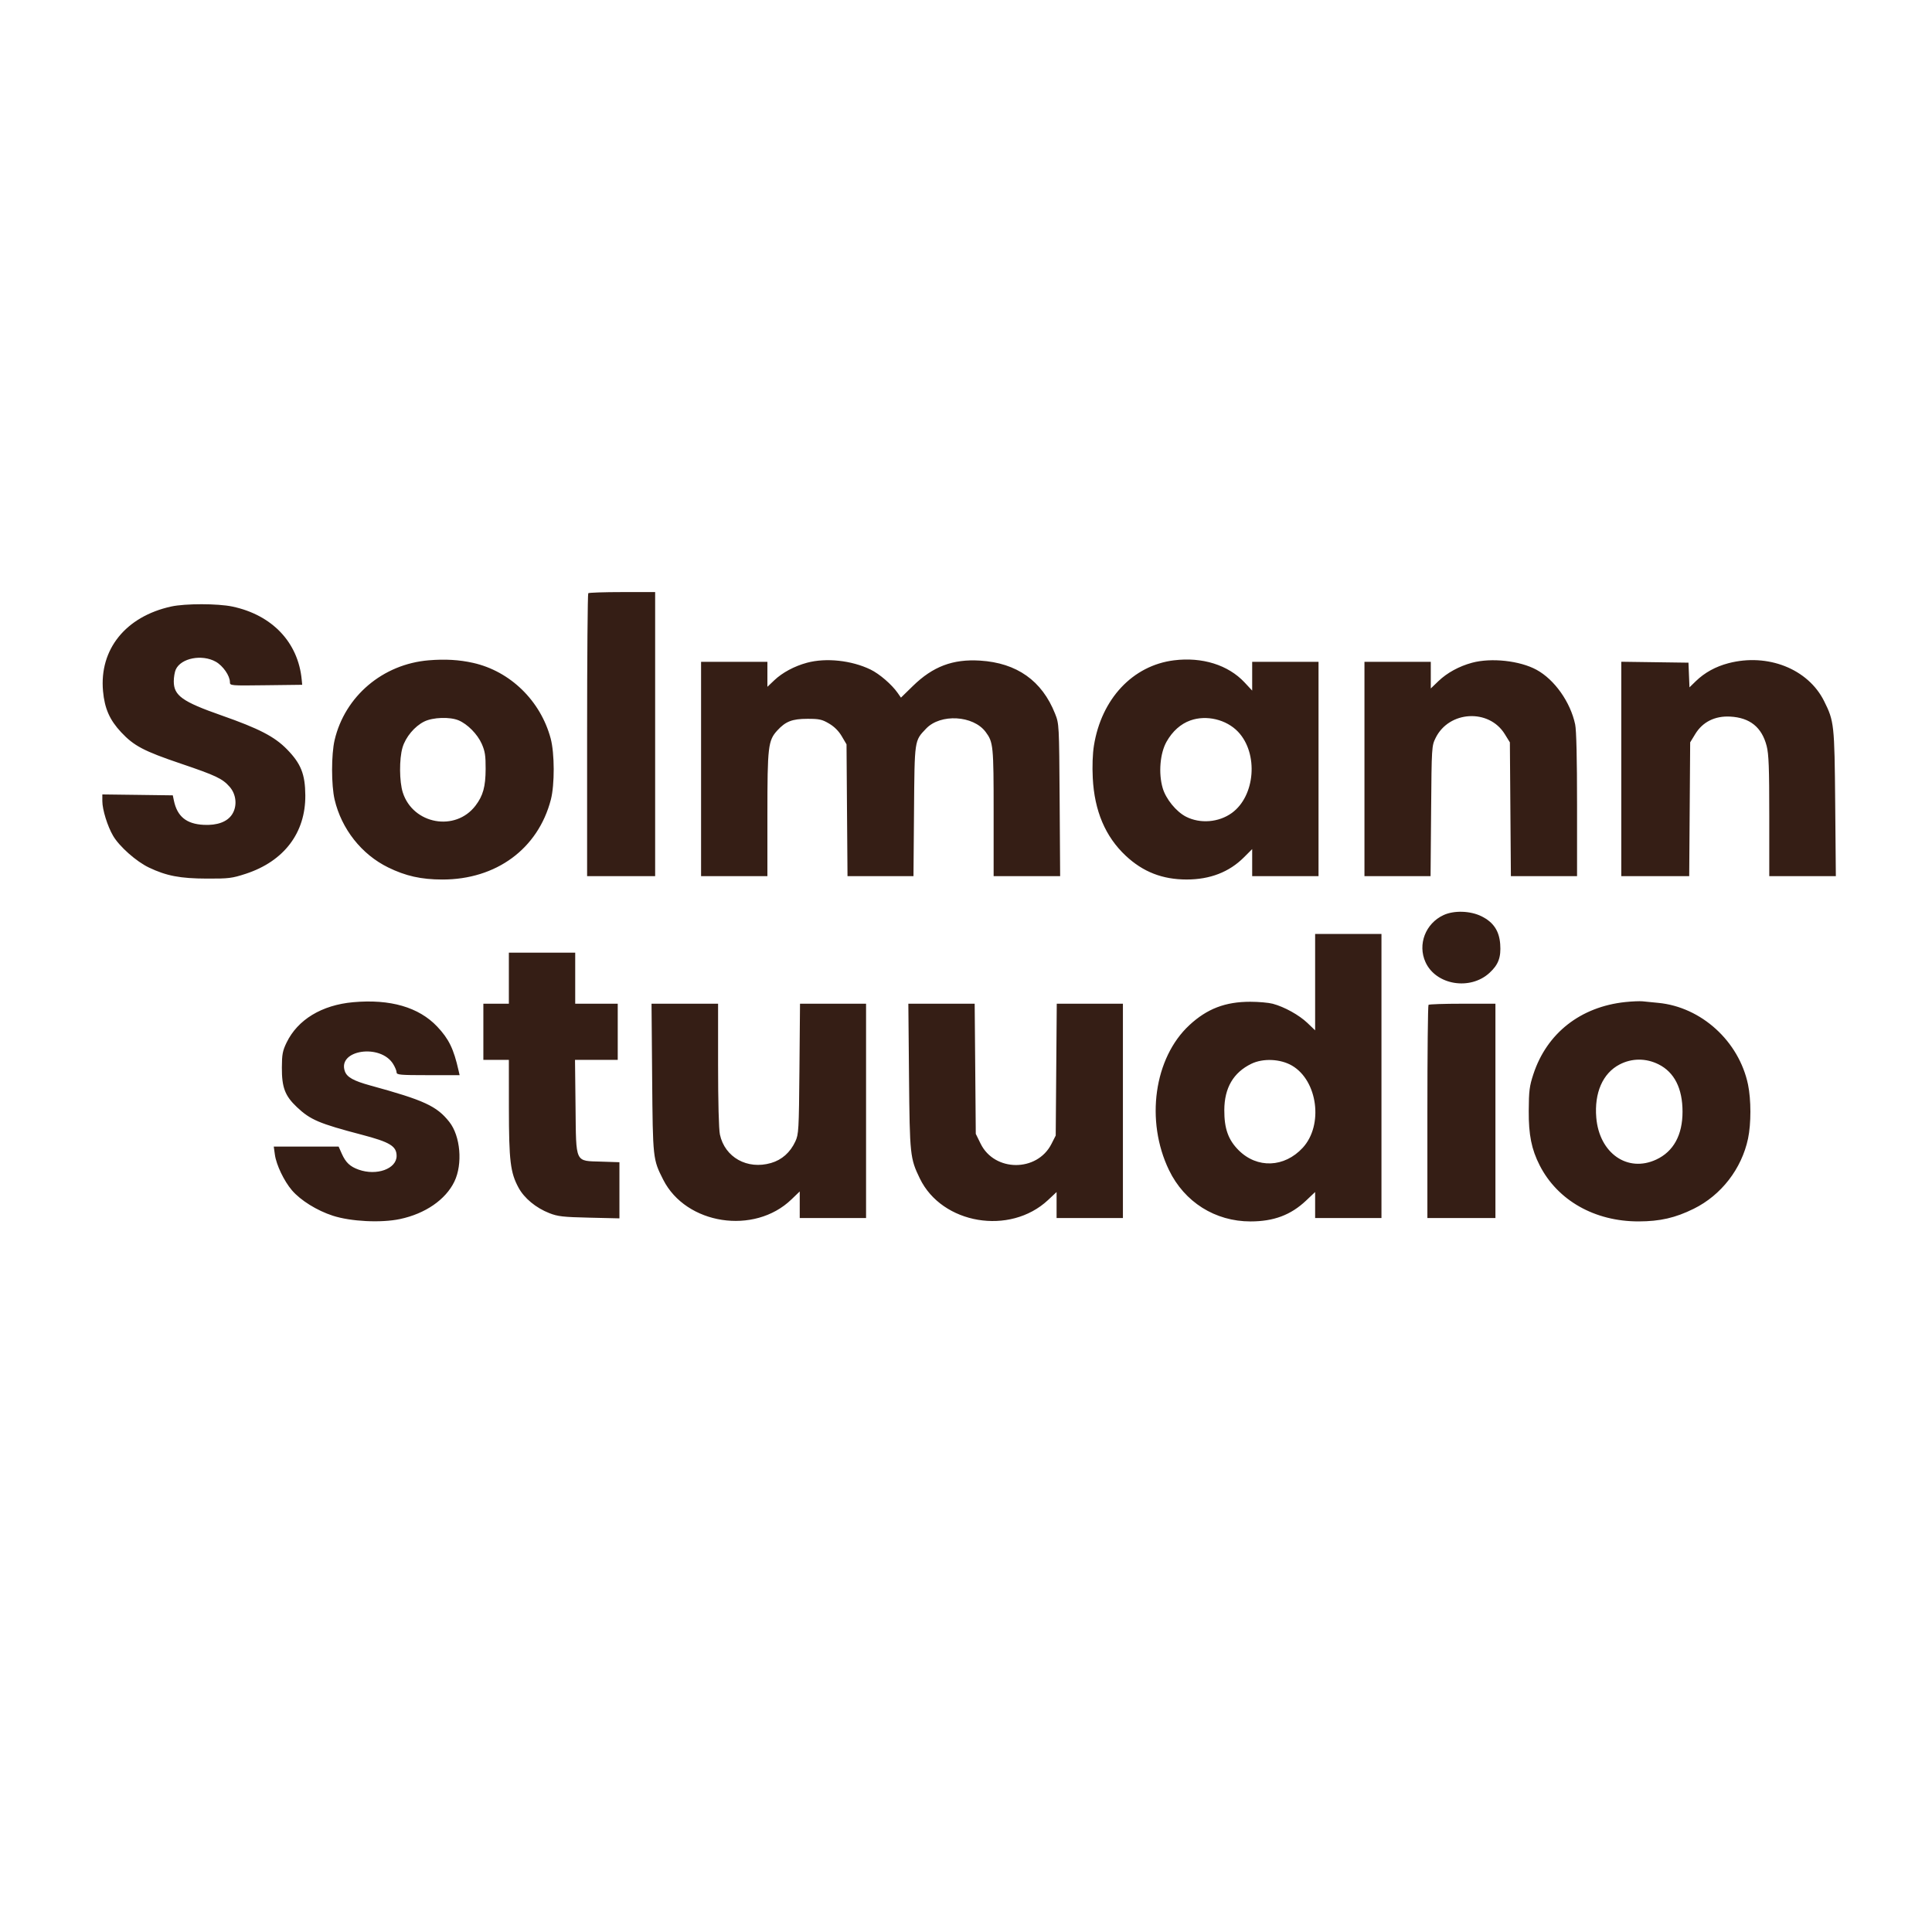 <svg xmlns="http://www.w3.org/2000/svg" xmlns:xlink="http://www.w3.org/1999/xlink" width="500" zoomAndPan="magnify" viewBox="0 0 375 375" height="500" preserveAspectRatio="xMidYMid meet" version="1.0"><path fill="#351e15" d="M 114.18 115.145 C 114.059 115.266 113.957 127.668 113.957 142.711 L 113.957 170.059 L 127.164 170.059 L 127.164 114.922 L 120.781 114.922 C 117.27 114.922 114.301 115.023 114.18 115.145 M 33.234 117.723 C 24.395 119.66 19.258 126.039 19.996 134.145 C 20.305 137.523 21.281 139.742 23.52 142.133 C 25.988 144.773 27.922 145.789 35.098 148.219 C 41.902 150.523 43.184 151.129 44.574 152.719 C 45.887 154.211 46.086 156.492 45.039 158.086 C 44.098 159.527 42.16 160.234 39.539 160.102 C 36.172 159.934 34.391 158.477 33.746 155.367 L 33.539 154.375 L 26.703 154.285 L 19.863 154.199 L 19.863 155.496 C 19.863 157.152 20.863 160.375 21.957 162.238 C 23.172 164.312 26.457 167.219 28.895 168.383 C 32.297 170.008 34.969 170.52 40.168 170.535 C 44.402 170.551 45.035 170.473 47.715 169.598 C 55.133 167.164 59.316 161.648 59.262 154.375 C 59.23 150.25 58.414 148.207 55.684 145.422 C 53.277 142.969 50.27 141.414 42.977 138.855 C 35.391 136.199 33.73 135.012 33.73 132.246 C 33.73 131.453 33.906 130.418 34.117 129.953 C 35.133 127.727 39.203 126.938 41.887 128.441 C 43.281 129.227 44.625 131.164 44.625 132.391 C 44.625 133.09 44.672 133.094 51.641 133.004 L 58.656 132.918 L 58.562 131.926 C 57.879 124.688 52.84 119.371 45.113 117.734 C 42.285 117.133 35.941 117.129 33.234 117.723 M 83.223 128.164 C 74.305 128.898 66.949 135.129 64.949 143.645 C 64.293 146.441 64.293 152.406 64.949 155.203 C 66.289 160.906 70.18 165.84 75.332 168.363 C 78.727 170.031 81.746 170.707 85.832 170.715 C 96.312 170.734 104.438 164.758 106.922 155.203 C 107.672 152.309 107.656 146.219 106.887 143.344 C 104.926 136.02 99.035 130.277 91.828 128.664 C 89.125 128.059 86.414 127.902 83.223 128.164 M 227.867 128.168 C 219.859 129.168 213.777 135.656 212.328 144.738 C 212.074 146.332 211.988 148.723 212.105 151.012 C 212.43 157.402 214.543 162.387 218.504 166.098 C 221.863 169.242 225.633 170.711 230.336 170.711 C 234.863 170.711 238.586 169.27 241.441 166.414 L 243.047 164.809 L 243.047 170.059 L 255.926 170.059 L 255.926 128.461 L 243.047 128.461 L 243.047 134.043 L 241.559 132.449 C 238.387 129.062 233.344 127.484 227.867 128.168 M 156.637 128.637 C 154.199 129.293 151.855 130.551 150.293 132.035 L 148.953 133.309 L 148.953 128.461 L 136.078 128.461 L 136.078 170.059 L 148.953 170.059 L 148.953 158.066 C 148.953 144.891 149.09 143.73 150.875 141.781 C 152.488 140.023 153.762 139.527 156.715 139.523 C 159.012 139.52 159.559 139.637 160.914 140.438 C 161.953 141.051 162.777 141.875 163.391 142.914 L 164.309 144.473 L 164.402 157.266 L 164.5 170.059 L 177.305 170.059 L 177.41 157.43 C 177.523 143.477 177.473 143.828 179.754 141.426 C 182.543 138.484 188.914 138.84 191.316 142.074 C 192.801 144.074 192.863 144.734 192.863 157.727 L 192.863 170.059 L 205.773 170.059 L 205.676 155.285 C 205.578 140.613 205.57 140.496 204.789 138.527 C 202.25 132.121 197.367 128.668 190.223 128.223 C 184.945 127.895 181.07 129.359 177.184 133.156 L 174.875 135.41 L 174.234 134.492 C 173.086 132.852 170.699 130.797 168.969 129.957 C 165.277 128.172 160.336 127.641 156.637 128.637 M 285.727 128.637 C 283.211 129.316 280.895 130.582 279.199 132.203 L 277.715 133.629 L 277.715 128.461 L 264.84 128.461 L 264.84 170.059 L 277.672 170.059 L 277.777 157.43 C 277.879 144.961 277.891 144.781 278.652 143.234 C 281.254 137.945 288.996 137.512 292.07 142.48 L 293.066 144.09 L 293.262 170.059 L 306.105 170.059 L 306.105 156.207 C 306.105 147.238 305.977 141.742 305.738 140.609 C 304.82 136.27 301.734 131.91 298.238 130.004 C 294.992 128.238 289.453 127.633 285.727 128.637 M 335.492 128.727 C 332.992 129.383 330.871 130.551 329.148 132.223 L 327.926 133.414 L 327.73 128.625 L 314.691 128.445 L 314.691 170.059 L 327.875 170.059 L 328.062 144.09 L 329.055 142.465 C 330.484 140.121 332.867 138.934 335.82 139.09 C 339.648 139.289 341.965 141.152 342.906 144.789 C 343.316 146.383 343.414 148.977 343.414 158.406 L 343.414 170.059 L 356.336 170.059 L 356.211 155.945 C 356.074 140.582 356.012 139.996 354.051 136.07 C 350.938 129.828 343.117 126.734 335.492 128.727 M 82.34 140.051 C 80.477 140.973 78.73 143.062 78.129 145.094 C 77.473 147.305 77.504 151.723 78.188 153.84 C 80.18 160.008 88.398 161.488 92.293 156.379 C 93.762 154.453 94.246 152.707 94.262 149.258 C 94.273 146.68 94.141 145.816 93.512 144.391 C 92.68 142.504 90.75 140.547 89.008 139.816 C 87.305 139.105 84.016 139.223 82.34 140.051 M 231.039 139.84 C 229.176 140.504 227.574 141.934 226.43 143.957 C 225.16 146.203 224.832 150.07 225.672 152.949 C 226.289 155.078 228.301 157.547 230.211 158.523 C 232.965 159.926 236.562 159.633 239.098 157.797 C 243.652 154.496 244.289 146.234 240.309 142.039 C 238.035 139.645 234.164 138.723 231.039 139.84 M 280.191 177.617 C 276.684 179.242 275.125 183.312 276.688 186.754 C 278.707 191.199 285.348 192.305 289.121 188.824 C 290.844 187.238 291.371 185.816 291.188 183.258 C 291 180.684 289.875 179.004 287.578 177.859 C 285.406 176.777 282.23 176.672 280.191 177.617 M 255.266 190.637 L 255.266 199.988 L 253.777 198.562 C 252.164 197.02 249.324 195.441 247.043 194.828 C 246.254 194.617 244.289 194.441 242.68 194.441 C 237.824 194.441 234.293 195.797 230.867 198.969 C 224 205.324 222.281 217.551 226.906 227.121 C 229.91 233.328 235.863 237.078 242.719 237.078 C 247.23 237.078 250.539 235.84 253.508 233.035 L 255.266 231.371 L 255.266 236.418 L 268.141 236.418 L 268.141 181.285 L 255.266 181.285 Z M 98.77 189.867 L 98.77 194.82 L 93.82 194.82 L 93.82 205.715 L 98.77 205.715 L 98.777 215.043 C 98.785 225.34 99.059 227.605 100.656 230.543 C 101.762 232.578 104.023 234.449 106.613 235.465 C 108.266 236.117 109.266 236.23 114.371 236.348 L 120.23 236.484 L 120.23 225.586 L 116.773 225.473 C 111.523 225.301 111.836 225.965 111.711 214.785 L 111.609 205.715 L 119.902 205.715 L 119.902 194.82 L 111.648 194.82 L 111.648 184.914 L 98.77 184.914 Z M 68.551 194.527 C 62.457 195.074 57.781 197.91 55.629 202.359 C 54.852 203.961 54.723 204.652 54.711 207.199 C 54.691 211.066 55.312 212.703 57.625 214.887 C 60.223 217.348 61.949 218.082 70.191 220.242 C 75.691 221.684 76.98 222.465 76.98 224.367 C 76.98 226.871 73.105 228.273 69.613 227.027 C 67.941 226.43 67.109 225.648 66.352 223.957 L 65.727 222.551 L 53.137 222.551 L 53.355 224.121 C 53.629 226.105 55.133 229.242 56.664 231.035 C 58.344 232.996 61.523 234.973 64.602 235.969 C 68.09 237.102 73.98 237.395 77.641 236.617 C 82.543 235.582 86.5 232.852 88.195 229.344 C 89.844 225.934 89.379 220.488 87.203 217.75 C 84.758 214.672 82.332 213.555 71.863 210.688 C 68.613 209.793 67.34 209.082 66.934 207.926 C 65.473 203.777 73.84 202.523 76.309 206.52 C 76.68 207.117 76.98 207.852 76.98 208.148 C 76.98 208.625 77.66 208.688 83.094 208.688 L 89.211 208.688 L 89.004 207.777 C 88.062 203.586 87.117 201.648 84.863 199.262 C 81.297 195.492 75.742 193.883 68.551 194.527 M 315.484 194.496 C 306.785 195.41 300.246 200.535 297.629 208.496 C 296.863 210.824 296.75 211.727 296.727 215.621 C 296.699 220.262 297.266 223.09 298.848 226.188 C 302.324 233.004 309.535 237.09 318.059 237.074 C 322.215 237.066 325.176 236.387 328.75 234.621 C 334.086 231.992 338.055 226.863 339.293 221.004 C 339.906 218.117 339.902 213.445 339.289 210.504 C 337.531 202.102 330.219 195.453 321.867 194.656 C 320.734 194.547 319.363 194.41 318.816 194.355 C 318.273 194.297 316.773 194.363 315.484 194.496 M 126.582 209.266 C 126.715 224.957 126.723 225.016 128.727 228.973 C 133.148 237.711 146.41 239.758 153.613 232.812 L 155.227 231.258 L 155.227 236.418 L 168.102 236.418 L 168.102 194.82 L 155.281 194.82 L 155.172 207.449 C 155.066 219.441 155.023 220.152 154.371 221.562 C 153.379 223.691 151.762 225.129 149.66 225.738 C 145.051 227.078 140.688 224.648 139.734 220.207 C 139.52 219.207 139.379 213.887 139.379 206.688 L 139.379 194.82 L 126.461 194.82 Z M 176.438 208.934 C 176.578 224.211 176.648 224.84 178.539 228.742 C 182.84 237.625 196.027 239.844 203.422 232.93 L 205.082 231.375 L 205.082 236.418 L 217.957 236.418 L 217.957 194.82 L 205.117 194.82 L 204.914 220.406 L 204.074 222.059 C 201.285 227.52 193.035 227.48 190.34 221.992 L 189.398 220.078 L 189.293 207.449 L 189.184 194.82 L 176.309 194.82 Z M 277.273 195.039 C 277.152 195.16 277.055 204.52 277.055 215.84 L 277.055 236.418 L 290.262 236.418 L 290.262 194.82 L 283.879 194.82 C 280.367 194.82 277.395 194.918 277.273 195.039 M 242.883 206.48 C 239.398 208.176 237.656 211.156 237.637 215.453 C 237.621 219.059 238.398 221.234 240.418 223.258 C 244.008 226.844 249.301 226.641 252.863 222.777 C 256.898 218.398 255.773 209.762 250.785 206.84 C 248.539 205.523 245.168 205.371 242.883 206.48 M 314.348 206.621 C 311.094 208.324 309.434 212.113 309.836 216.922 C 310.414 223.832 315.895 227.672 321.477 225.07 C 324.824 223.512 326.578 220.32 326.578 215.785 C 326.578 211.25 324.988 208.113 321.922 206.586 C 319.465 205.359 316.738 205.375 314.348 206.621 " fill-opacity="1" fill-rule="evenodd"/></svg>